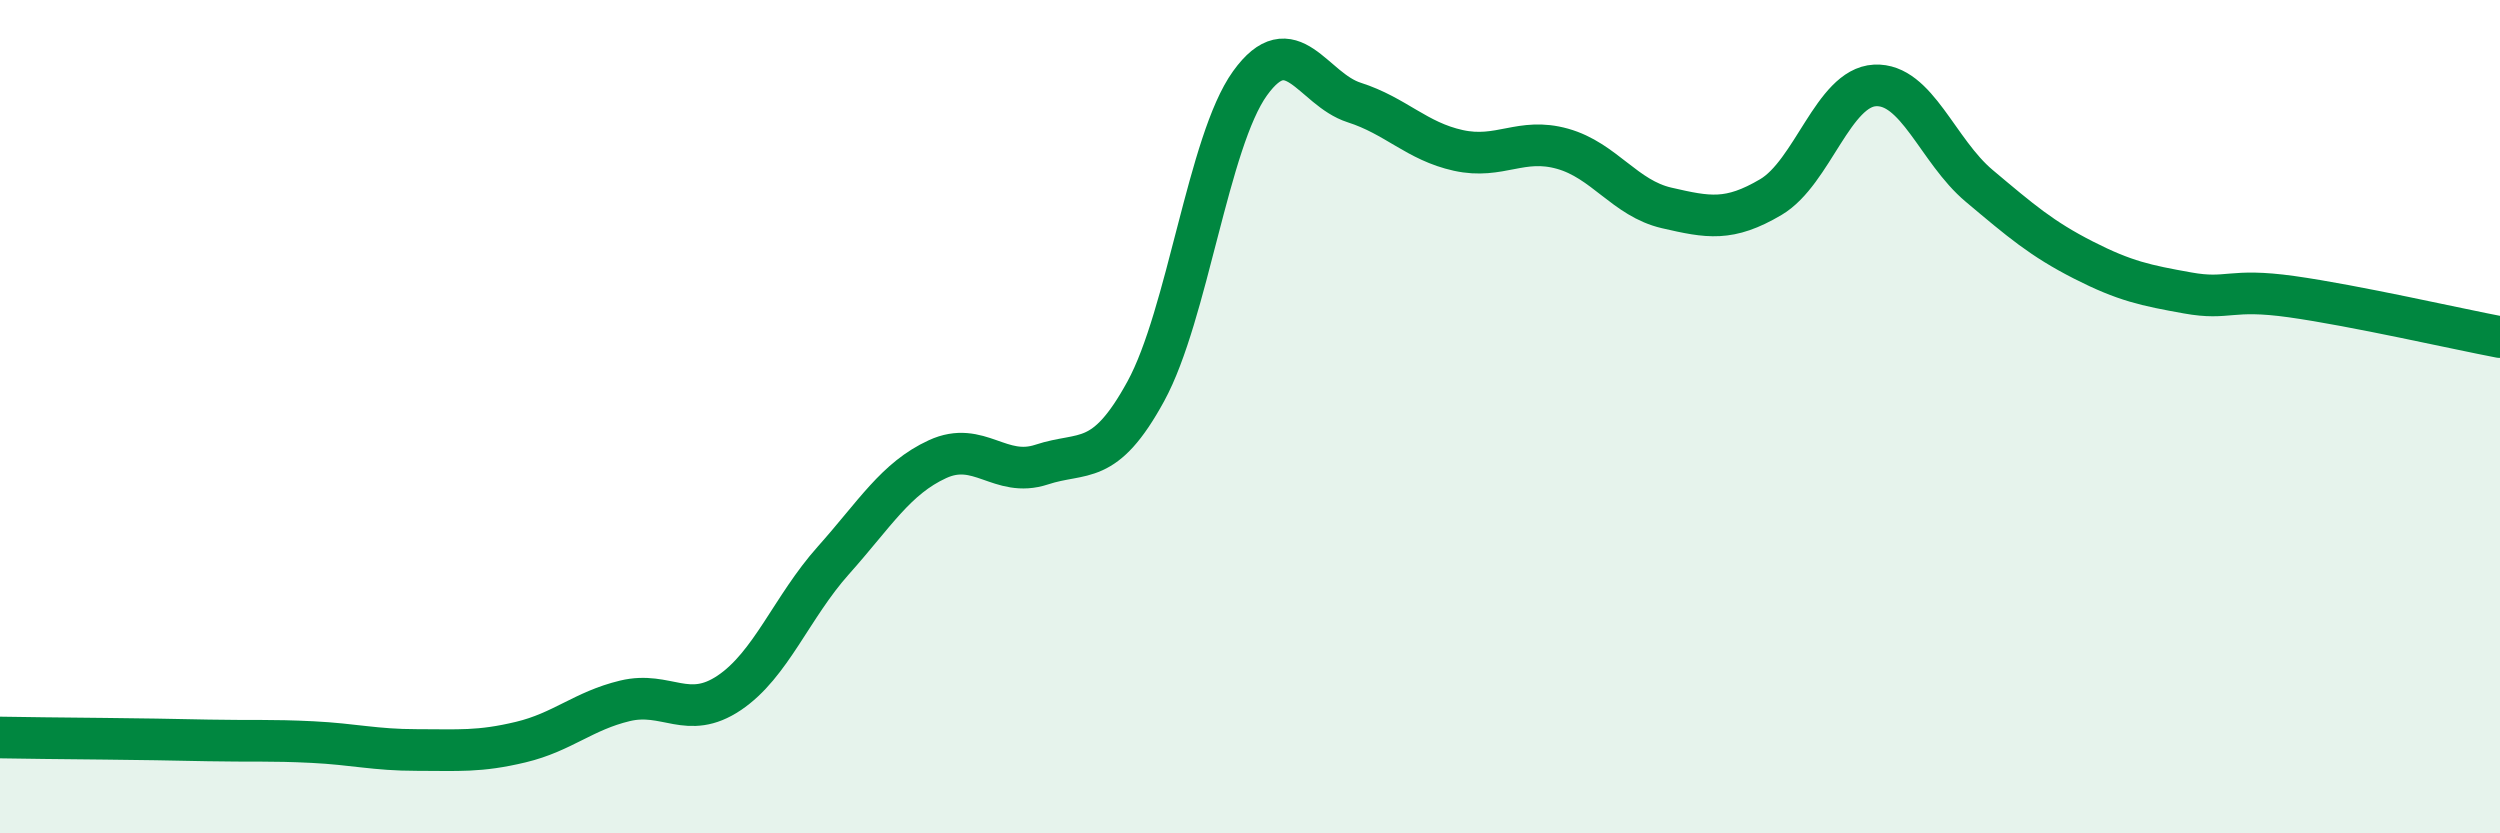 
    <svg width="60" height="20" viewBox="0 0 60 20" xmlns="http://www.w3.org/2000/svg">
      <path
        d="M 0,17.7 C 0.5,17.71 1.5,17.72 2.5,17.73 C 3.5,17.74 4,17.75 5,17.77 C 6,17.79 6.5,17.76 7.5,17.81 C 8.5,17.86 9,18 10,18 C 11,18 11.5,18.05 12.5,17.81 C 13.5,17.57 14,17.06 15,16.82 C 16,16.58 16.5,17.3 17.5,16.63 C 18.5,15.96 19,14.57 20,13.45 C 21,12.33 21.5,11.48 22.5,11.02 C 23.5,10.56 24,11.48 25,11.15 C 26,10.82 26.5,11.22 27.5,9.39 C 28.5,7.56 29,3.39 30,2 C 31,0.61 31.5,2.14 32.5,2.46 C 33.5,2.78 34,3.39 35,3.61 C 36,3.83 36.5,3.29 37.5,3.57 C 38.5,3.85 39,4.76 40,4.99 C 41,5.22 41.5,5.32 42.5,4.73 C 43.5,4.14 44,2.1 45,2.05 C 46,2 46.5,3.62 47.5,4.46 C 48.5,5.3 49,5.73 50,6.24 C 51,6.75 51.5,6.85 52.5,7.03 C 53.5,7.21 53.5,6.91 55,7.12 C 56.5,7.33 59,7.9 60,8.09L60 20L0 20Z"
        fill="#008740"
        opacity="0.1"
        stroke-linecap="round"
        stroke-linejoin="round"
      />
      <path
        d="M 0,17.7 C 0.5,17.71 1.5,17.72 2.5,17.73 C 3.5,17.74 4,17.75 5,17.77 C 6,17.79 6.5,17.76 7.5,17.81 C 8.5,17.86 9,18 10,18 C 11,18 11.5,18.05 12.5,17.81 C 13.5,17.57 14,17.06 15,16.82 C 16,16.58 16.5,17.3 17.5,16.63 C 18.5,15.96 19,14.57 20,13.45 C 21,12.33 21.5,11.48 22.5,11.02 C 23.5,10.56 24,11.48 25,11.15 C 26,10.82 26.5,11.22 27.5,9.39 C 28.5,7.56 29,3.39 30,2 C 31,0.61 31.5,2.14 32.5,2.46 C 33.5,2.78 34,3.39 35,3.61 C 36,3.83 36.5,3.29 37.5,3.57 C 38.5,3.85 39,4.76 40,4.99 C 41,5.22 41.5,5.32 42.5,4.73 C 43.5,4.14 44,2.1 45,2.05 C 46,2 46.5,3.62 47.5,4.46 C 48.5,5.3 49,5.73 50,6.24 C 51,6.75 51.5,6.85 52.5,7.03 C 53.5,7.21 53.5,6.91 55,7.12 C 56.5,7.33 59,7.9 60,8.09"
        stroke="#008740"
        stroke-width="1"
        fill="none"
        stroke-linecap="round"
        stroke-linejoin="round"
      />
    </svg>
  